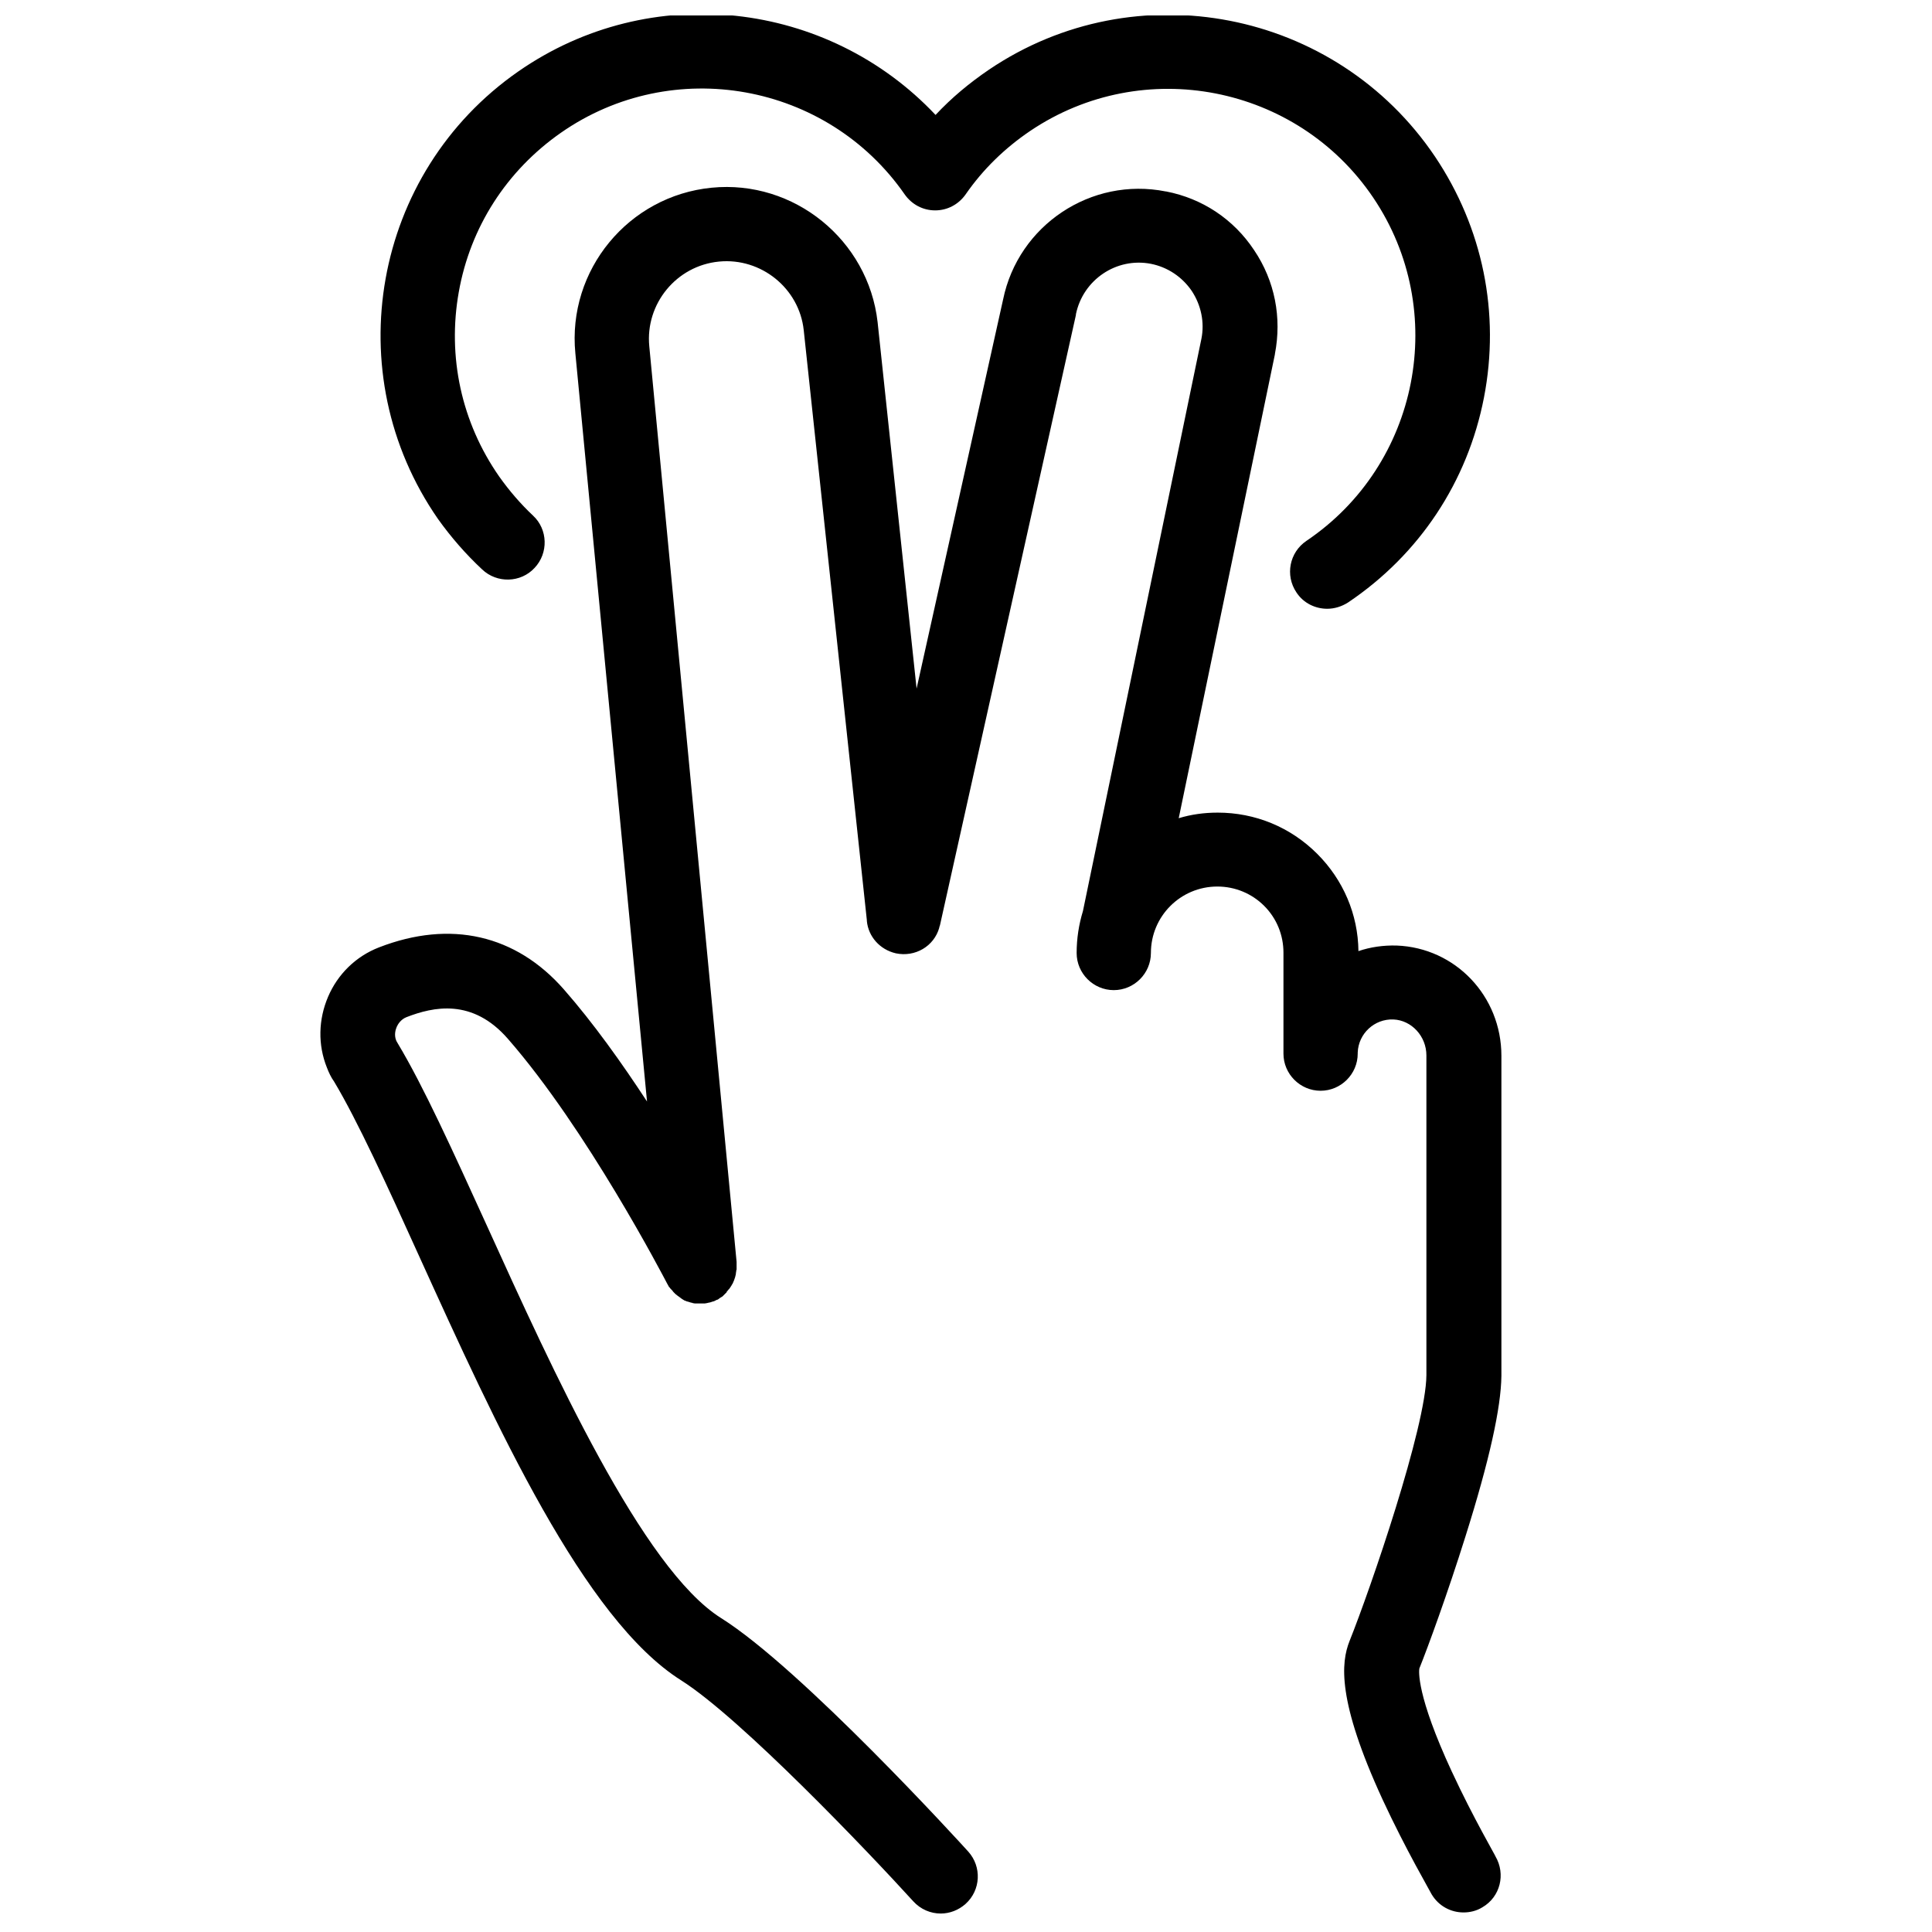 <?xml version="1.0" encoding="UTF-8"?>
<!-- Uploaded to: ICON Repo, www.svgrepo.com, Generator: ICON Repo Mixer Tools -->
<svg width="800px" height="800px" version="1.1" viewBox="144 144 512 512" xmlns="http://www.w3.org/2000/svg">
 <defs>
  <clipPath id="b">
   <path d="m228 193h314v458.9h-314z"/>
  </clipPath>
  <clipPath id="a">
   <path d="m244 148.09h295v157.91h-295z"/>
  </clipPath>
 </defs>
 <g>
  <g clip-path="url(#b)">
   <path d="m528.8 613.62c-9.543-20.566-8.758-26.863-8.66-27.453 2.262-5.609 7.477-19.875 12.203-34.934 6.394-20.27 9.445-34.242 9.543-42.605v-10.43-74.391c0-15.844-12.203-28.633-27.75-29.227-3.543-0.098-6.988 0.395-10.137 1.477-0.098-9.742-4.035-18.895-10.922-25.781-7.086-7.086-16.434-10.922-26.371-10.922-3.641 0-7.086 0.492-10.332 1.477l25.484-122.9v-0.098c1.871-9.645 0-19.387-5.512-27.551-5.41-8.168-13.676-13.676-23.32-15.547h-0.098c-19.777-3.938-39.066 8.953-43.098 28.633l-22.926 103.12-10.332-97.121c-2.461-21.746-22.141-37.785-43.984-35.621-22.043 2.164-38.277 21.844-36.113 43.887l18.992 198.28c-6.691-10.234-14.27-20.859-22.043-29.719-12.695-14.465-30.012-18.5-49.004-11.121-6.102 2.363-10.922 7.086-13.48 13.086-2.559 6.004-2.754 12.695-0.297 18.793 0.492 1.277 1.082 2.559 1.871 3.641 6.199 10.332 14.168 27.75 22.535 46.25 20.469 45.066 43.691 96.234 69.469 112.47 15.844 10.035 49.789 45.656 61.5 58.547 1.969 2.164 4.625 3.246 7.281 3.246 2.363 0 4.723-0.887 6.594-2.559 4.035-3.641 4.328-9.84 0.688-13.875-1.77-1.969-44.184-48.512-65.535-61.895-20.762-13.086-44.574-65.535-61.992-103.91-9.055-19.875-16.828-37-23.617-48.316-0.098-0.195-0.297-0.492-0.395-0.688-0.688-1.574-0.195-3.051 0.098-3.738 0.297-0.688 1.082-1.969 2.559-2.559 7.086-2.754 17.516-5.117 26.961 5.805 20.859 23.91 41.133 62.879 42.117 64.746 0.195 0.297 0.297 0.59 0.492 0.887 0 0.098 0.098 0.098 0.195 0.195 0.098 0.195 0.297 0.395 0.395 0.492 0.098 0.098 0.195 0.195 0.297 0.297 0.098 0.098 0.195 0.297 0.297 0.395 0.098 0.098 0.195 0.195 0.297 0.297 0.098 0.098 0.195 0.195 0.297 0.297 0.098 0.098 0.297 0.195 0.395 0.297 0.098 0.098 0.195 0.195 0.395 0.297 0.098 0.098 0.297 0.195 0.395 0.297 0.098 0.098 0.297 0.195 0.395 0.297 0.098 0.098 0.195 0.098 0.297 0.195 0.195 0.098 0.297 0.195 0.492 0.297 0.098 0 0.195 0.098 0.297 0.098 0.195 0.098 0.395 0.195 0.59 0.195 0.098 0 0.195 0.098 0.297 0.098 0.195 0.098 0.395 0.098 0.688 0.195 0.098 0 0.195 0 0.297 0.098 0.195 0 0.395 0.098 0.59 0.098h0.297 0.59 0.395 0.098 0.297 0.492 0.098 0.297c0.195 0 0.395-0.098 0.59-0.098 0.098 0 0.297-0.098 0.395-0.098 0.195 0 0.297-0.098 0.492-0.098 0.195-0.098 0.395-0.098 0.59-0.195 0.098 0 0.195-0.098 0.395-0.098 0.195-0.098 0.395-0.195 0.59-0.297 0.098 0 0.098-0.098 0.195-0.098h0.098c0.195-0.098 0.395-0.195 0.59-0.395 0.098-0.098 0.195-0.098 0.297-0.195 0.195-0.098 0.297-0.195 0.492-0.297 0.098-0.098 0.195-0.195 0.297-0.297 0.098-0.098 0.195-0.195 0.297-0.297 0.098-0.098 0.297-0.297 0.395-0.395 0.098 0 0.098-0.098 0.098-0.195 0.195-0.195 0.297-0.395 0.492-0.59 0 0 0-0.098 0.098-0.098 0.195-0.195 0.297-0.395 0.492-0.688 0.098-0.098 0.098-0.195 0.195-0.297 0.098-0.195 0.195-0.395 0.297-0.492 0.098-0.195 0.195-0.395 0.297-0.688 0-0.098 0.098-0.098 0.098-0.195 0.098-0.297 0.195-0.59 0.297-0.887 0.098-0.297 0.098-0.492 0.195-0.789v-0.195c0-0.195 0.098-0.395 0.098-0.59 0-0.098 0-0.297 0.098-0.395v-0.395-0.59-0.297-0.688-0.098l-23.141-242.66c-1.082-11.219 7.184-21.352 18.5-22.434 11.121-1.082 21.254 7.086 22.434 18.203l16.727 156.36v0.195c0.395 4.133 3.445 7.578 7.676 8.562 5.117 1.082 10.137-1.871 11.512-6.789v-0.098c0.098-0.195 0.098-0.395 0.195-0.59l36.016-161.67v-0.195c1.871-9.152 10.727-15.152 19.875-13.383 4.43 0.887 8.266 3.445 10.824 7.184 2.461 3.738 3.445 8.266 2.559 12.695l-31.391 151.64c-1.082 3.543-1.672 7.281-1.672 11.121 0 5.41 4.43 9.84 9.84 9.84s9.84-4.43 9.84-9.84c0-9.742 7.871-17.613 17.613-17.613 4.723 0 9.152 1.871 12.398 5.117 3.344 3.344 5.117 7.773 5.117 12.398v26.766c0 5.41 4.43 9.84 9.84 9.84s9.84-4.43 9.84-9.84v-0.297c0.195-5.019 4.43-8.953 9.445-8.758 4.82 0.195 8.758 4.43 8.758 9.543v84.723c-0.098 13.676-14.762 56.48-20.367 70.453-2.262 5.707-3.344 15.742 8.758 42.016 6.102 13.188 12.793 24.602 12.988 25.094 1.871 3.148 5.117 4.82 8.461 4.82 1.672 0 3.445-0.395 5.019-1.379 4.723-2.754 6.199-8.758 3.445-13.48 0.102-0.008-5.996-10.438-11.508-22.344z"/>
  </g>
  <g clip-path="url(#a)">
   <path d="m271.78 294.91c3.938 3.738 10.234 3.543 13.875-0.395 3.738-3.938 3.543-10.234-0.395-13.875-3.344-3.148-6.297-6.594-8.953-10.332-10.035-14.367-13.777-31.785-10.727-48.906 3.051-17.219 12.695-32.176 27.059-42.215 29.617-20.664 70.555-13.285 91.117 16.336 1.871 2.656 4.82 4.231 8.07 4.231 3.246 0 6.199-1.574 8.07-4.231 4.625-6.691 10.43-12.301 17.121-16.828 29.914-20.172 70.75-12.203 90.922 17.711 20.172 29.914 12.203 70.75-17.711 90.922-4.527 3.051-5.707 9.152-2.656 13.676 1.871 2.856 5.019 4.328 8.168 4.328 1.871 0 3.836-0.59 5.512-1.672 18.895-12.695 31.684-31.98 36.016-54.316 4.328-22.336-0.297-44.969-12.988-63.863-26.273-38.965-79.312-49.297-118.18-23.027-5.215 3.543-9.938 7.477-14.168 12.004-28.539-30.297-75.574-35.902-110.61-11.5-38.574 26.863-48.02 80-21.254 118.57 3.441 4.82 7.379 9.344 11.707 13.379z"/>
  </g>
 </g>
</svg>